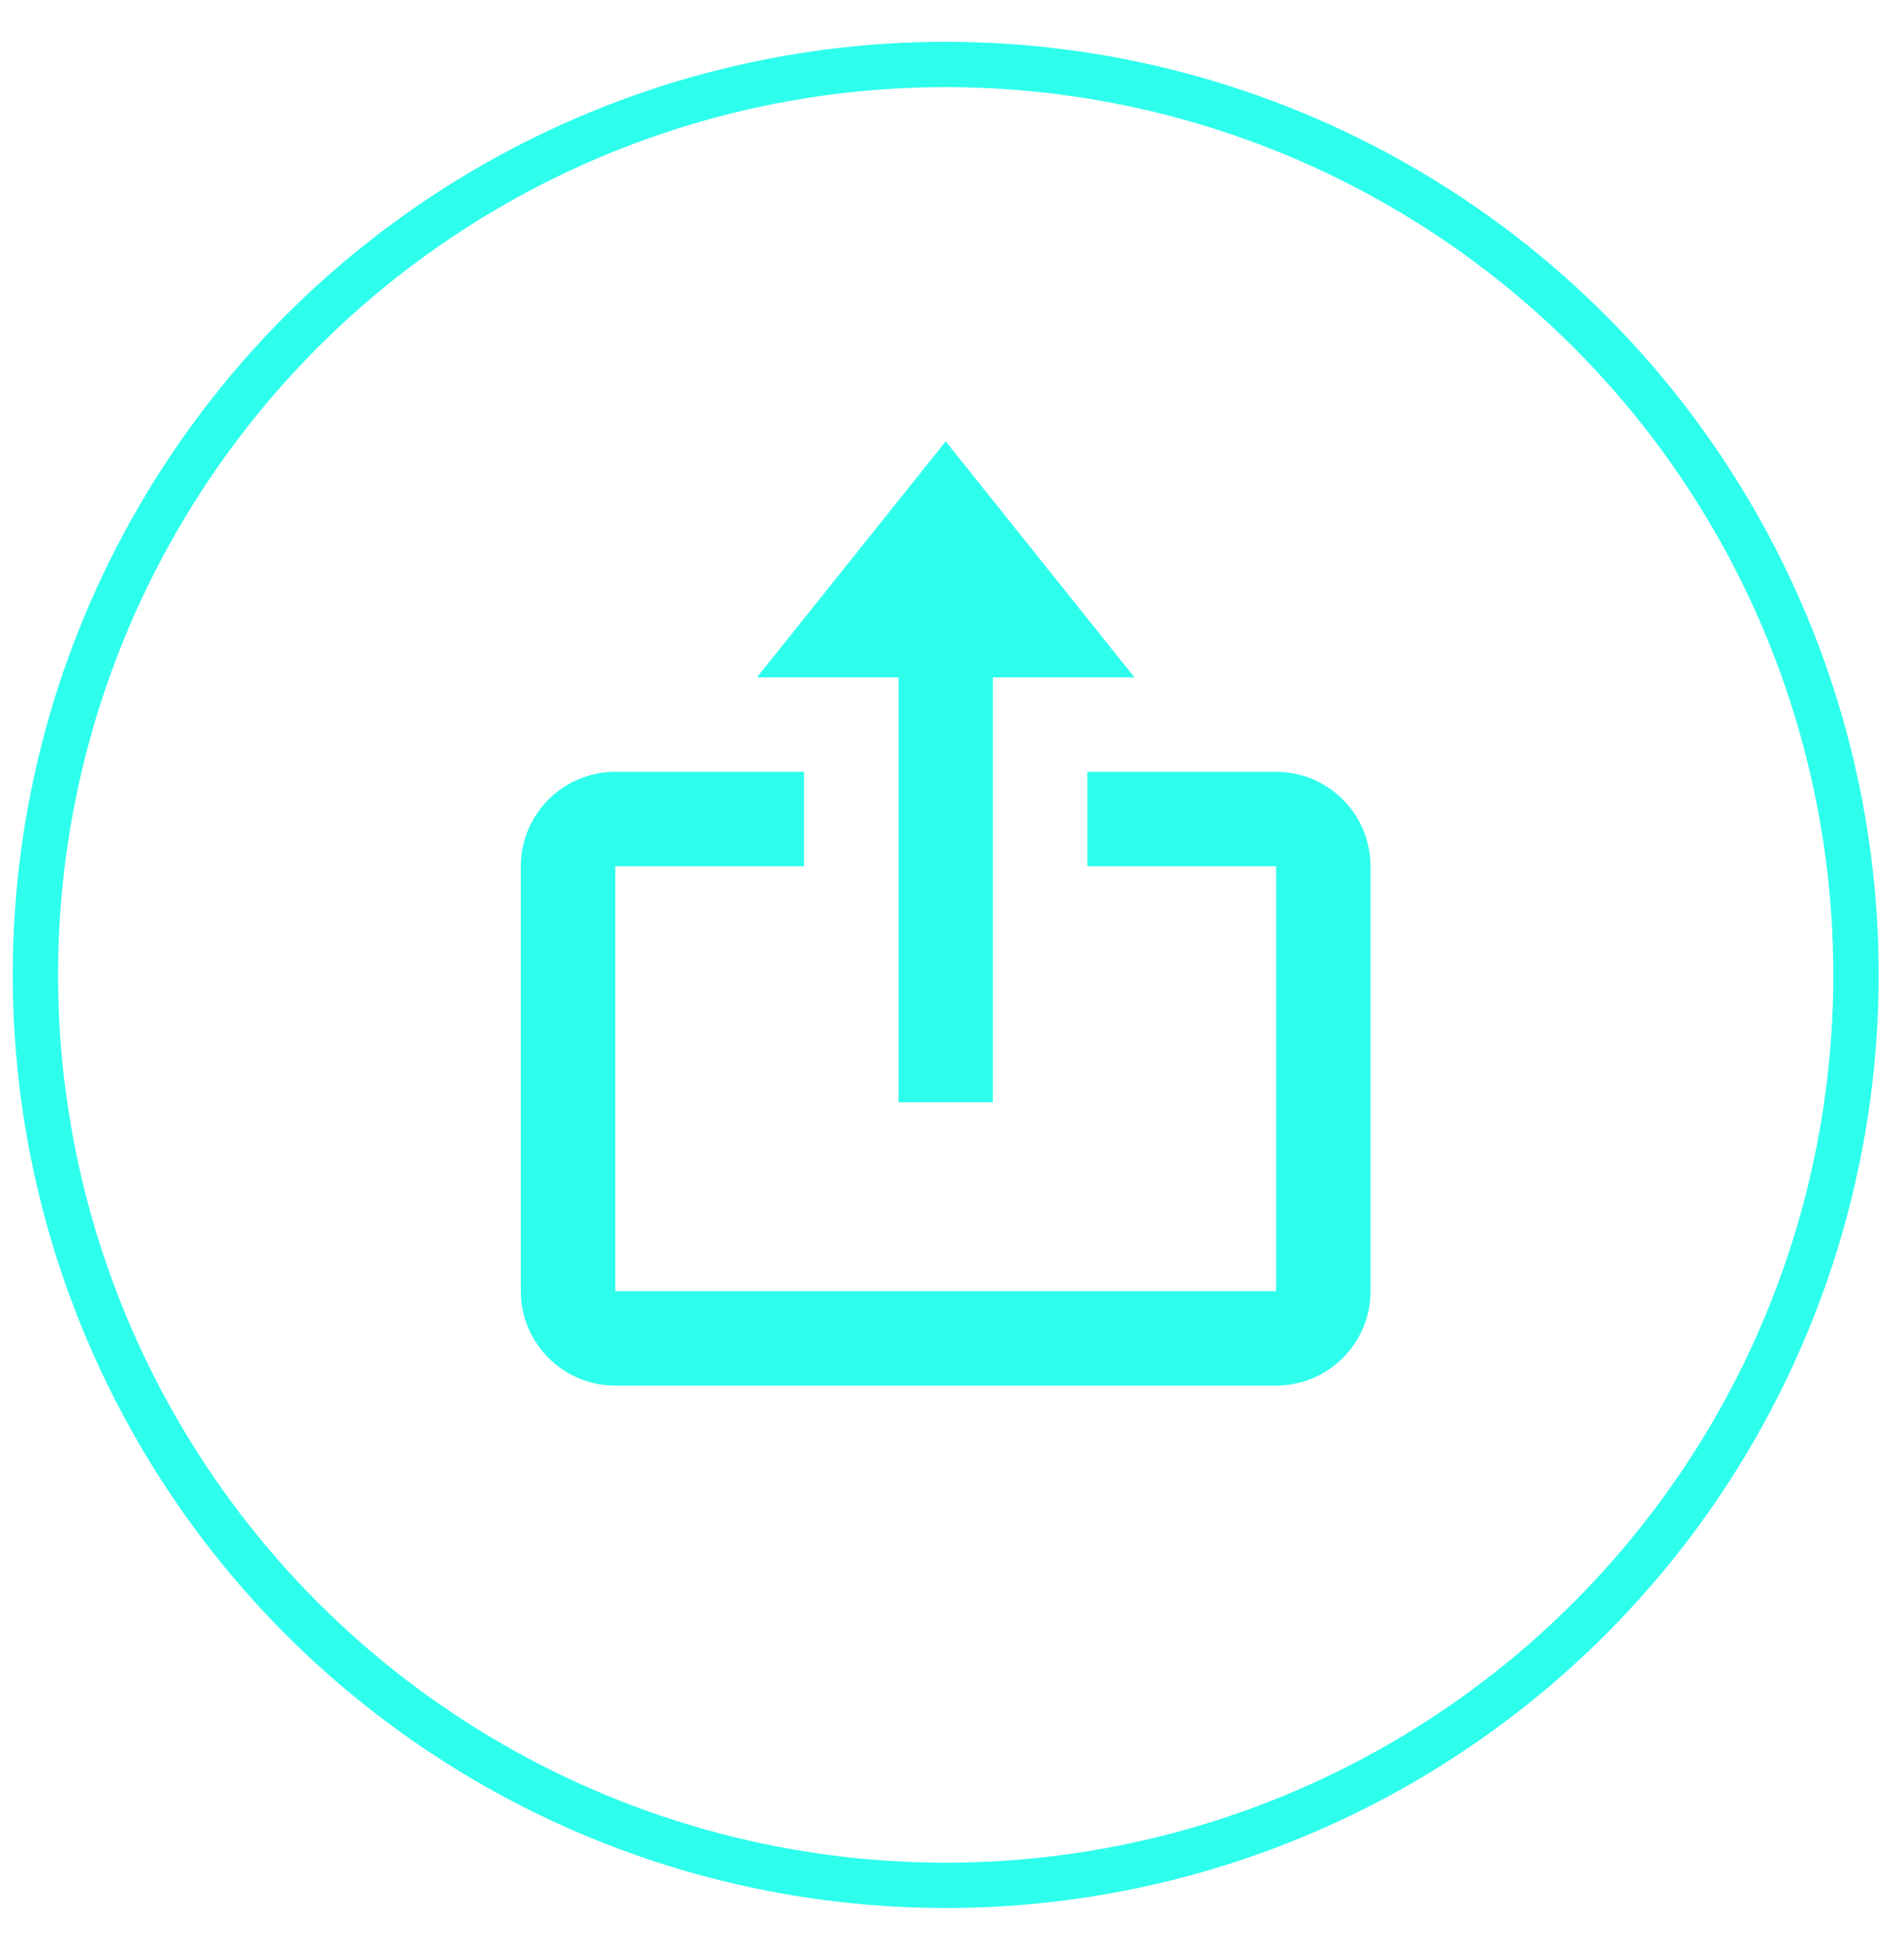 <svg width="42" height="43" viewBox="0 0 42 43" fill="none" xmlns="http://www.w3.org/2000/svg">
<circle cx="20.861" cy="21.502" r="20.08" stroke="#2EFFEC"/>
<path fill-rule="evenodd" clip-rule="evenodd" d="M30.232 19.106L30.232 28.478C30.232 29.626 29.298 30.56 28.15 30.56L13.572 30.56C12.423 30.56 11.489 29.626 11.489 28.478L11.489 19.106C11.489 17.957 12.423 17.023 13.572 17.023L17.737 17.023L17.737 19.106L13.572 19.106L13.572 28.478L28.15 28.478L28.15 19.106L23.985 19.106L23.985 17.023L28.15 17.023C29.298 17.023 30.232 17.957 30.232 19.106ZM21.902 14.941L21.902 24.312L19.82 24.312L19.82 14.941L16.696 14.941L20.861 9.734L25.026 14.941L21.902 14.941Z" fill="#2EFFEC"/>
</svg>

